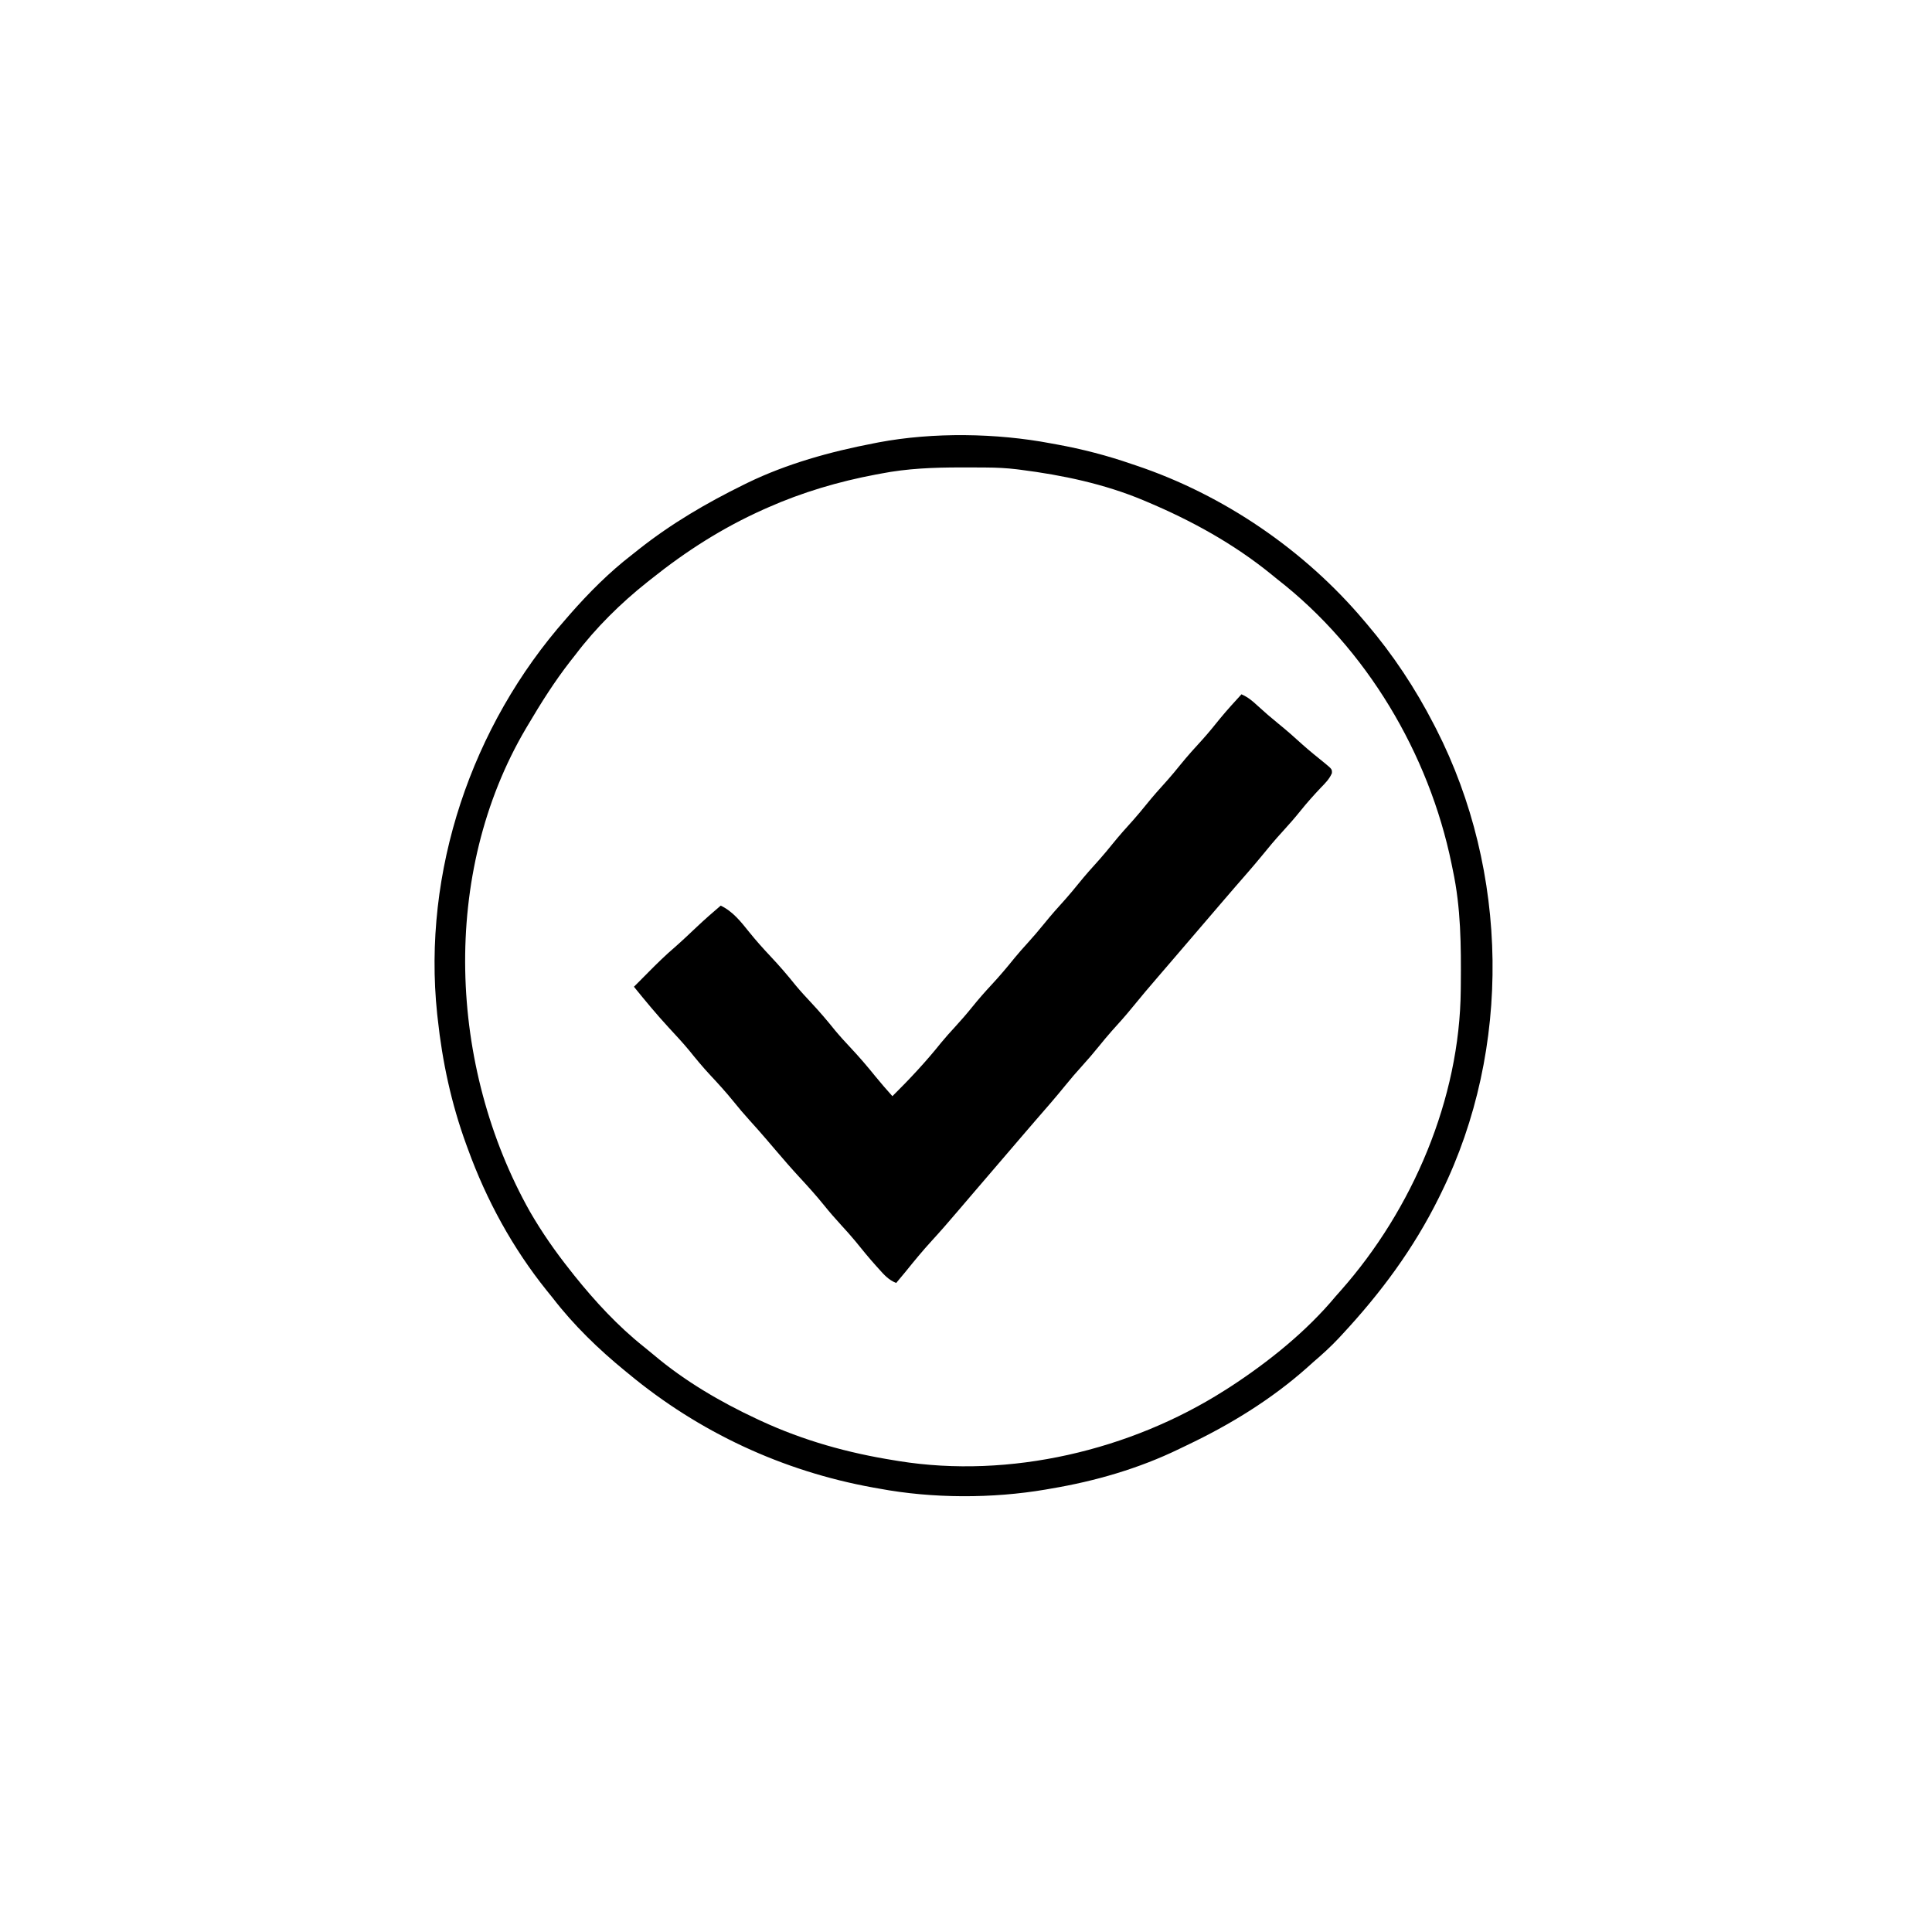<svg width="1024" height="1024" version="1.1" xmlns="http://www.w3.org/2000/svg">
<path transform="translate(557,235)" d="m0 0c0.985 0.177 1.969 0.354 2.984 0.536 13.691 2.492 26.876 5.904 40.016 10.464 0.745 0.249 1.489 0.499 2.256 0.756 46.337 15.556 89.208 44.842 120.74 82.244 0.669 0.782 0.669 0.782 1.351 1.58 13.965 16.397 25.798 34.272 35.649 53.42 0.412 0.798 0.824 1.596 1.248 2.418 38.479 75.435 40.155 169.29 2.752 245.58-0.438 0.896-0.877 1.792-1.328 2.714-13.398 27.094-30.82 50.583-51.359 72.661-0.605 0.654-1.211 1.308-1.835 1.982-4.252 4.523-8.766 8.608-13.478 12.643-1.049 0.936-2.096 1.875-3.141 2.816-19.042 16.935-40.89 30.327-63.866 41.236-1.331 0.632-2.659 1.272-3.983 1.918-21.435 10.415-44.553 17.089-68.01 21.029-0.921 0.162-1.842 0.325-2.791 0.492-28.373 4.822-59.914 4.774-88.209-0.492-1.062-0.188-2.123-0.376-3.217-0.57-47.969-8.678-92.27-29.301-129.78-60.43-0.551-0.45-1.103-0.9-1.671-1.363-14.062-11.496-27.235-24.235-38.329-38.637-1.085-1.348-2.173-2.694-3.262-4.039-18.036-22.454-31.92-47.894-41.738-74.961-0.302-0.821-0.605-1.642-0.916-2.488-7.843-21.517-12.648-43.759-15.083-66.512-0.094-0.813-0.187-1.627-0.283-2.464-7.927-75.591 18.207-152.81 68.283-209.54 0.712-0.822 1.423-1.645 2.156-2.492 10.034-11.42 20.794-22.225 32.844-31.508 1.264-1.003 2.527-2.007 3.789-3.012 17.183-13.55 35.601-24.326 55.211-33.988 0.707-0.349 1.413-0.698 2.141-1.058 20.984-10.186 44.028-16.558 66.859-20.942 0.9-0.178 1.8-0.356 2.727-0.539 28.956-5.438 62.368-4.932 91.273 0.539zm-90 16c-1.39 0.257-1.39 0.257-2.808 0.52-19.633 3.695-38.91 9.379-57.192 17.48-1.165 0.516-1.165 0.516-2.353 1.042-21.831 9.787-40.977 22.034-59.647 36.958-0.625 0.493-1.249 0.986-1.893 1.495-14.064 11.159-27.267 24.185-38.107 38.505-0.913 1.162-1.827 2.324-2.742 3.484-8.285 10.641-15.409 21.908-22.258 33.516-0.58 0.971-0.58 0.971-1.171 1.961-45.539 77.117-41.142 179.42 2.05 256.23 6.278 10.867 13.324 20.985 21.121 30.809 0.781 0.994 1.562 1.988 2.367 3.012 10.982 13.698 23.147 26.877 36.898 37.812 1.803 1.434 3.585 2.895 5.344 4.383 16.286 13.757 35.11 24.792 54.391 33.793 0.77 0.361 1.54 0.722 2.334 1.094 22.618 10.464 46.088 16.997 70.666 20.906l2.386 0.398c58.795 9.437 122.78-5.689 172.61-37.398 1.084-0.688 2.168-1.377 3.285-2.086 20.162-13.164 40.268-29.312 55.715-47.914 0.884-1.002 1.771-2.002 2.66-3 38.027-42.964 63.087-101.55 63.578-159.31 0.015-1.434 0.015-1.434 0.03-2.898 0.168-20.611 0.079-40.556-4.268-60.794-0.209-1.031-0.418-2.061-0.633-3.123-11.991-58.385-45.057-114.12-92.367-150.88-1.065-0.865-2.129-1.732-3.191-2.602-19.898-16.16-42.238-28.471-65.809-38.398-0.666-0.283-1.333-0.567-2.019-0.858-20.662-8.652-42.835-13.323-64.98-16.142-0.665-0.086-1.33-0.172-2.016-0.26-5.428-0.659-10.777-0.913-16.242-0.943-1.286-0.011-1.286-0.011-2.598-0.021-2.756-0.017-5.512-0.024-8.269-0.026-0.943-6.7474e-4 -1.885-0.001-2.856-0.002-14.219 0.016-28.026 0.53-42.019 3.252z"/>
<path transform="translate(658,368)" d="m0 0c3.448 1.5 5.824 3.504 8.562 6.062 3.561 3.268 7.177 6.402 10.938 9.438 4.452 3.602 8.707 7.365 12.938 11.223 3.673 3.265 7.486 6.348 11.312 9.43 4.262 3.5 4.262 3.5 4.188 5.625-1.337 3.171-3.576 5.351-5.938 7.785-3.676 3.891-7.207 7.822-10.562 12-3.031 3.766-6.163 7.381-9.438 10.938-4.02 4.372-7.8 8.878-11.531 13.496-4.493 5.467-9.176 10.771-13.822 16.107-2.583 2.975-5.147 5.966-7.709 8.959-0.491 0.573-0.982 1.147-1.488 1.738-0.989 1.155-1.978 2.311-2.966 3.466-2.493 2.913-4.989 5.823-7.484 8.734-1 1.167-2 2.333-3 3.5-6 7-6 7-7.501 8.751-0.998 1.164-1.995 2.328-2.993 3.493-2.534 2.957-5.07 5.912-7.612 8.862-4.591 5.333-9.152 10.676-13.582 16.145-3.55 4.375-7.268 8.556-11.062 12.719-2.329 2.62-4.546 5.306-6.75 8.031-2.908 3.595-5.885 7.083-9 10.5-3.023 3.32-5.925 6.698-8.75 10.188-5.215 6.44-10.663 12.667-16.104 18.916-2.583 2.975-5.147 5.966-7.709 8.959-0.491 0.573-0.982 1.147-1.488 1.738-0.989 1.155-1.978 2.311-2.966 3.466-2.493 2.913-4.989 5.823-7.484 8.734-1 1.167-2 2.333-3 3.5-2 2.333-4 4.667-6 7-0.495 0.578-0.99 1.155-1.5 1.751-0.998 1.164-1.996 2.329-2.995 3.493-2.53 2.95-5.056 5.903-7.575 8.862-4.631 5.434-9.285 10.824-14.117 16.082-4.828 5.263-9.331 10.754-13.812 16.312-1.658 2.007-3.328 4.004-5 6-3.968-1.563-6.416-4.321-9.188-7.438-0.483-0.534-0.965-1.069-1.463-1.619-3.847-4.293-7.489-8.738-11.104-13.229-2.334-2.822-4.766-5.521-7.246-8.215-3.274-3.557-6.406-7.172-9.438-10.938-4.141-5.13-8.535-9.967-13.012-14.801-4.224-4.573-8.285-9.278-12.328-14.012-1.032-1.208-2.065-2.417-3.098-3.625-0.52-0.609-1.04-1.217-1.575-1.845-3.029-3.537-6.101-7.025-9.237-10.468-2.992-3.292-5.838-6.658-8.625-10.125-3.89-4.813-8.016-9.335-12.243-13.849-3.92-4.209-7.557-8.596-11.159-13.081-3.425-4.133-7.077-8.046-10.723-11.984-6.484-7.018-12.546-14.352-18.562-21.773 1.073-1.071 1.073-1.071 2.168-2.164 1.822-1.821 3.636-3.65 5.445-5.484 4.544-4.59 9.107-9.079 14.023-13.273 4.031-3.544 7.917-7.246 11.821-10.929 4.085-3.839 8.261-7.53 12.542-11.149 6.505 3.137 10.653 8.499 15.125 14.062 3.616 4.498 7.418 8.738 11.375 12.938 4.626 4.913 8.973 9.951 13.191 15.223 2.661 3.202 5.463 6.24 8.309 9.277 4.438 4.739 8.591 9.621 12.656 14.688 2.676 3.211 5.487 6.263 8.344 9.312 4.528 4.836 8.801 9.809 12.953 14.977 2.917 3.596 5.967 7.067 9.047 10.523 9.114-9.011 17.858-18.374 25.859-28.391 2.292-2.794 4.693-5.452 7.141-8.109 3.274-3.557 6.406-7.172 9.438-10.938 3.222-3.995 6.569-7.808 10.062-11.562 4.31-4.633 8.351-9.421 12.32-14.352 2.157-2.621 4.393-5.14 6.68-7.648 3.115-3.417 6.092-6.905 9-10.5 3.61-4.463 7.384-8.727 11.25-12.969 2.329-2.62 4.546-5.306 6.75-8.031 3.61-4.463 7.384-8.727 11.25-12.969 2.329-2.62 4.546-5.306 6.75-8.031 3.61-4.463 7.384-8.727 11.25-12.969 2.329-2.62 4.546-5.306 6.75-8.031 3.611-4.464 7.387-8.73 11.254-12.973 2.308-2.597 4.502-5.261 6.684-7.965 3.86-4.772 7.934-9.294 12.09-13.809 3.207-3.572 6.209-7.292 9.223-11.027 3.607-4.371 7.419-8.552 11.25-12.727z"/>
</svg>
